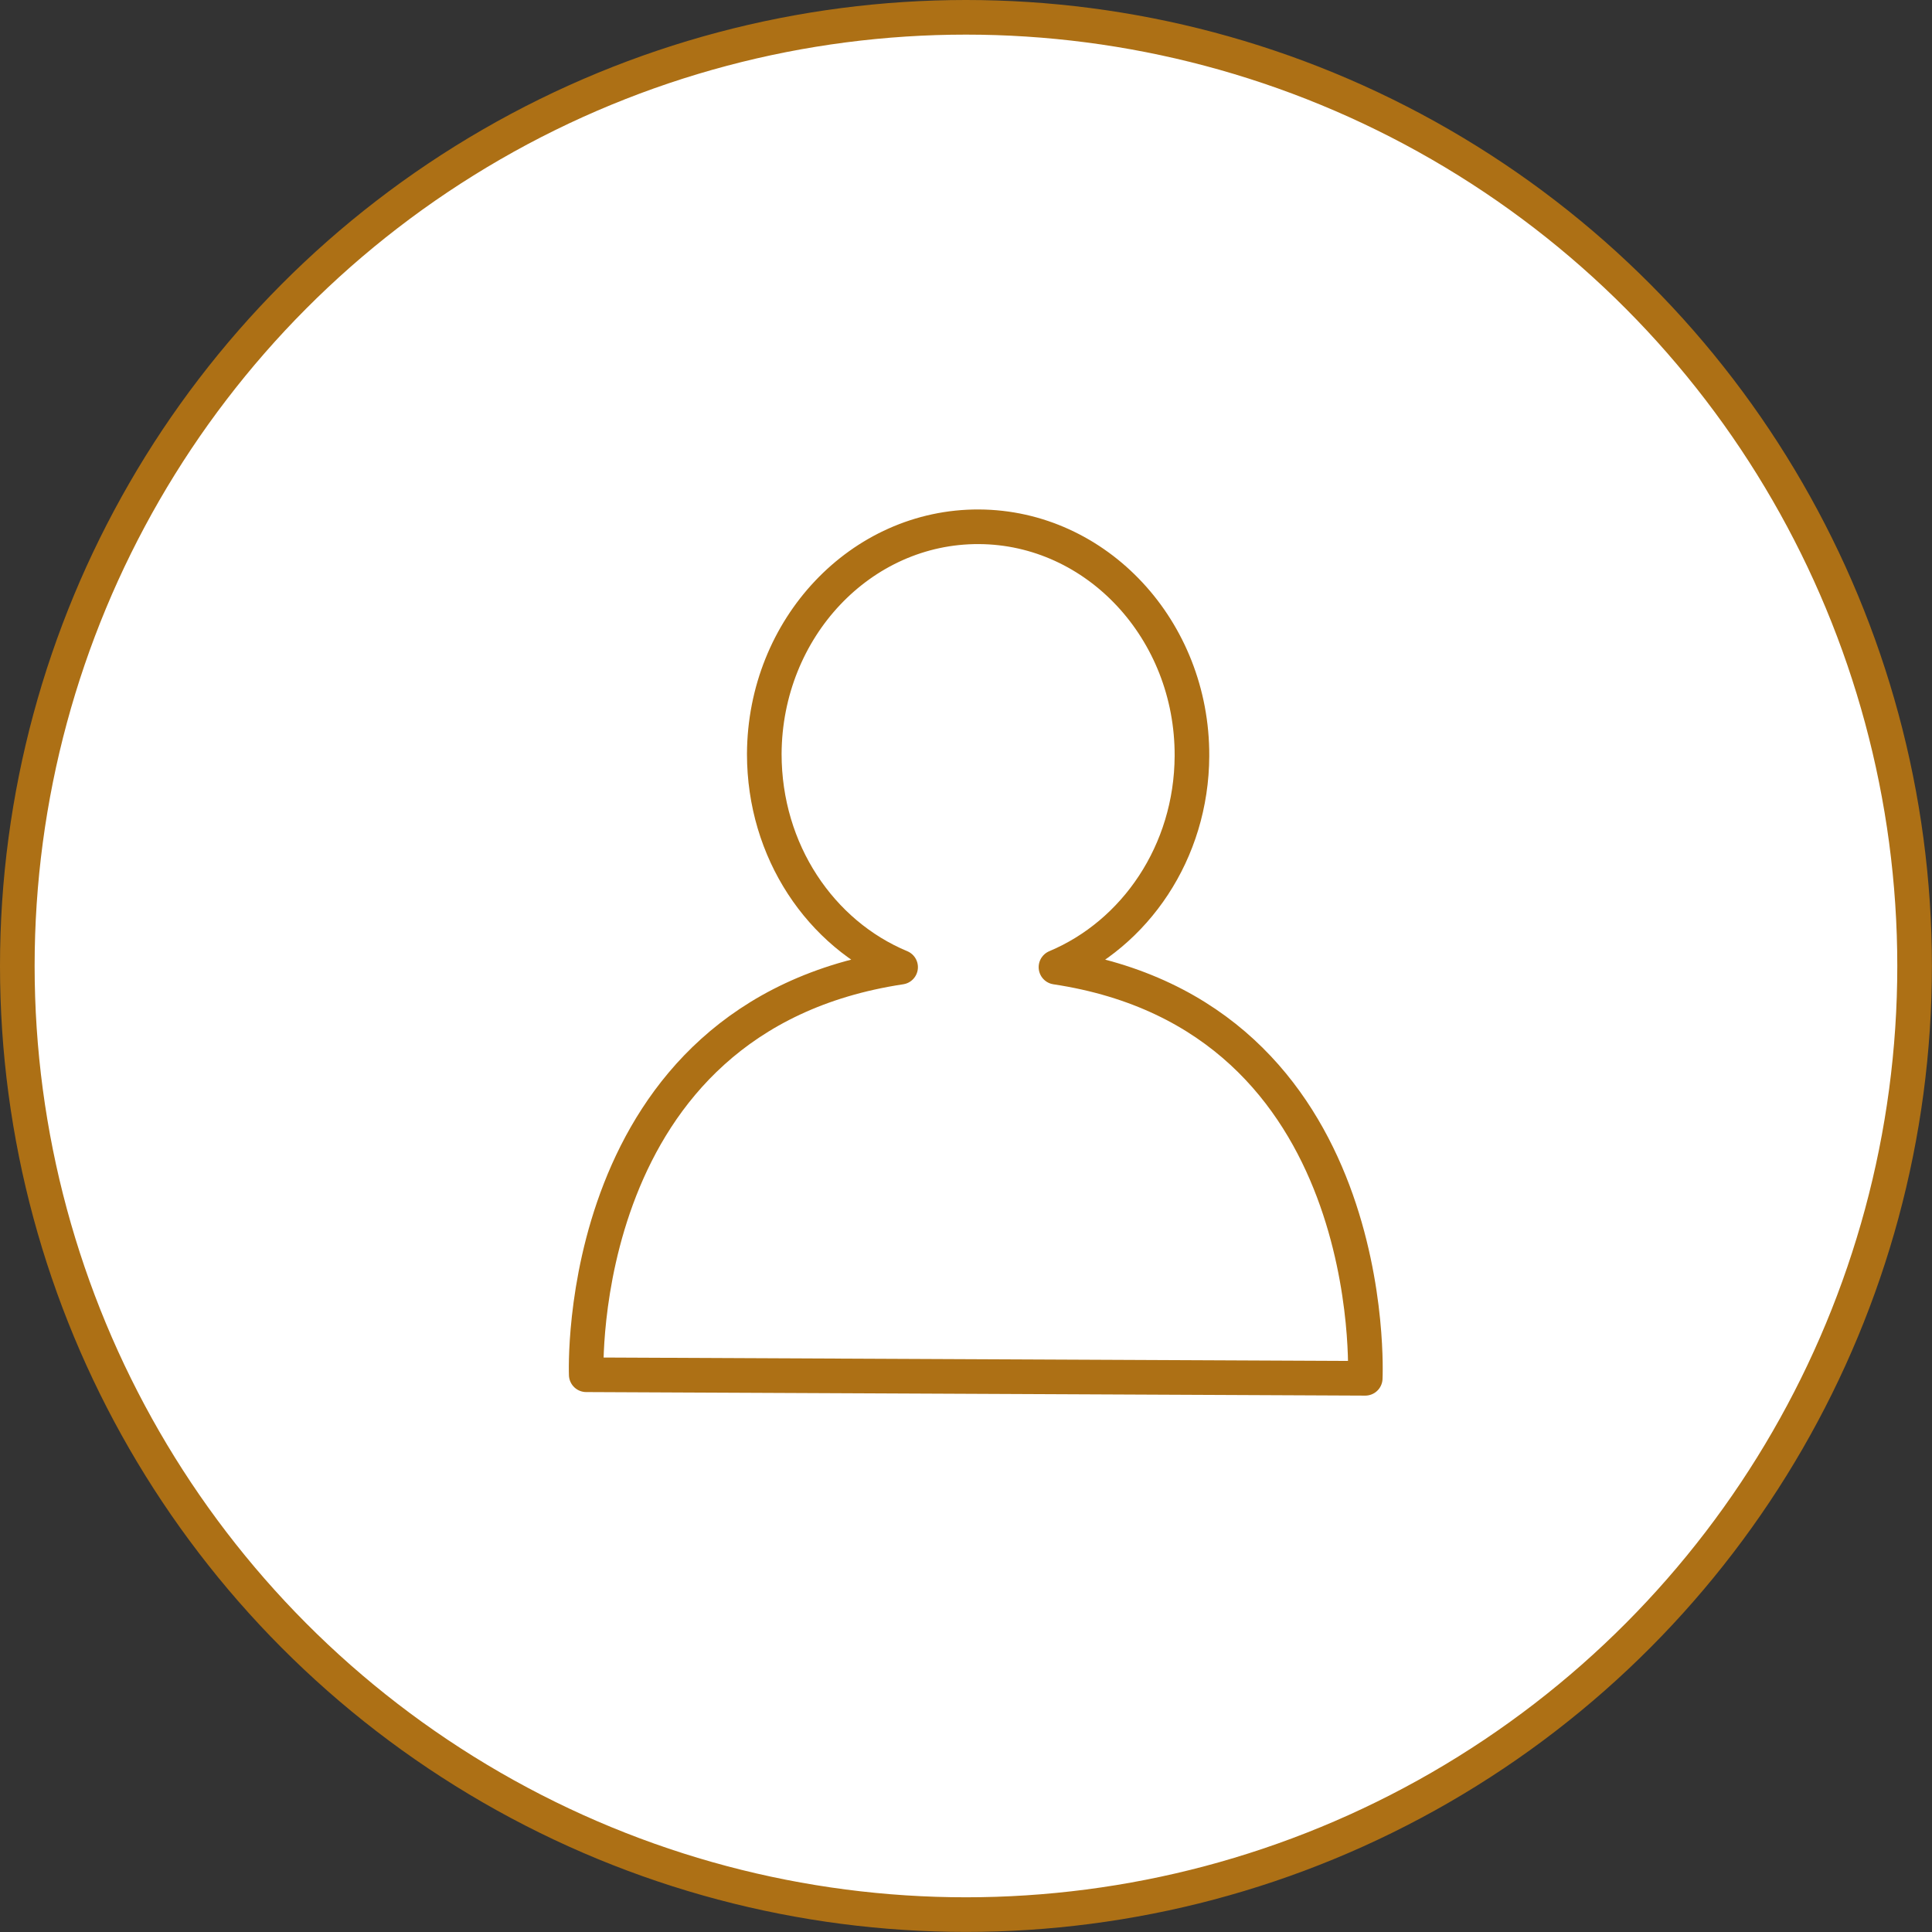 <?xml version="1.0" encoding="UTF-8"?> <svg xmlns="http://www.w3.org/2000/svg" viewBox="0 0 223.21 223.21"><rect x="0" y="0" width="223.21" height="223.21" fill="#333333" stroke="none"/> <defs> <style>.cls-1,.cls-2{fill:#fff;stroke:#ad7015;stroke-width:4px;}.cls-1{stroke-miterlimit:10;}.cls-2{stroke-linecap:round;stroke-linejoin:round;}</style> </defs> <g id="Слой_2" data-name="Слой 2"> <g id="Слой_1-2" data-name="Слой 1"> <circle class="cls-1" cx="111.6" cy="111.6" r="109.6"></circle> <path class="cls-2" d="M122,111.74c9.15-3.84,15.66-13.28,15.71-24.4.06-14.56-11-26.42-24.62-26.48S88.36,72.55,88.3,87.11c0,11.23,6.5,20.78,15.75,24.63-38,5.73-36.32,47.09-36.32,47.09l90,.41S159.77,117.43,122,111.74Z"></path> </g> </g> </svg> 